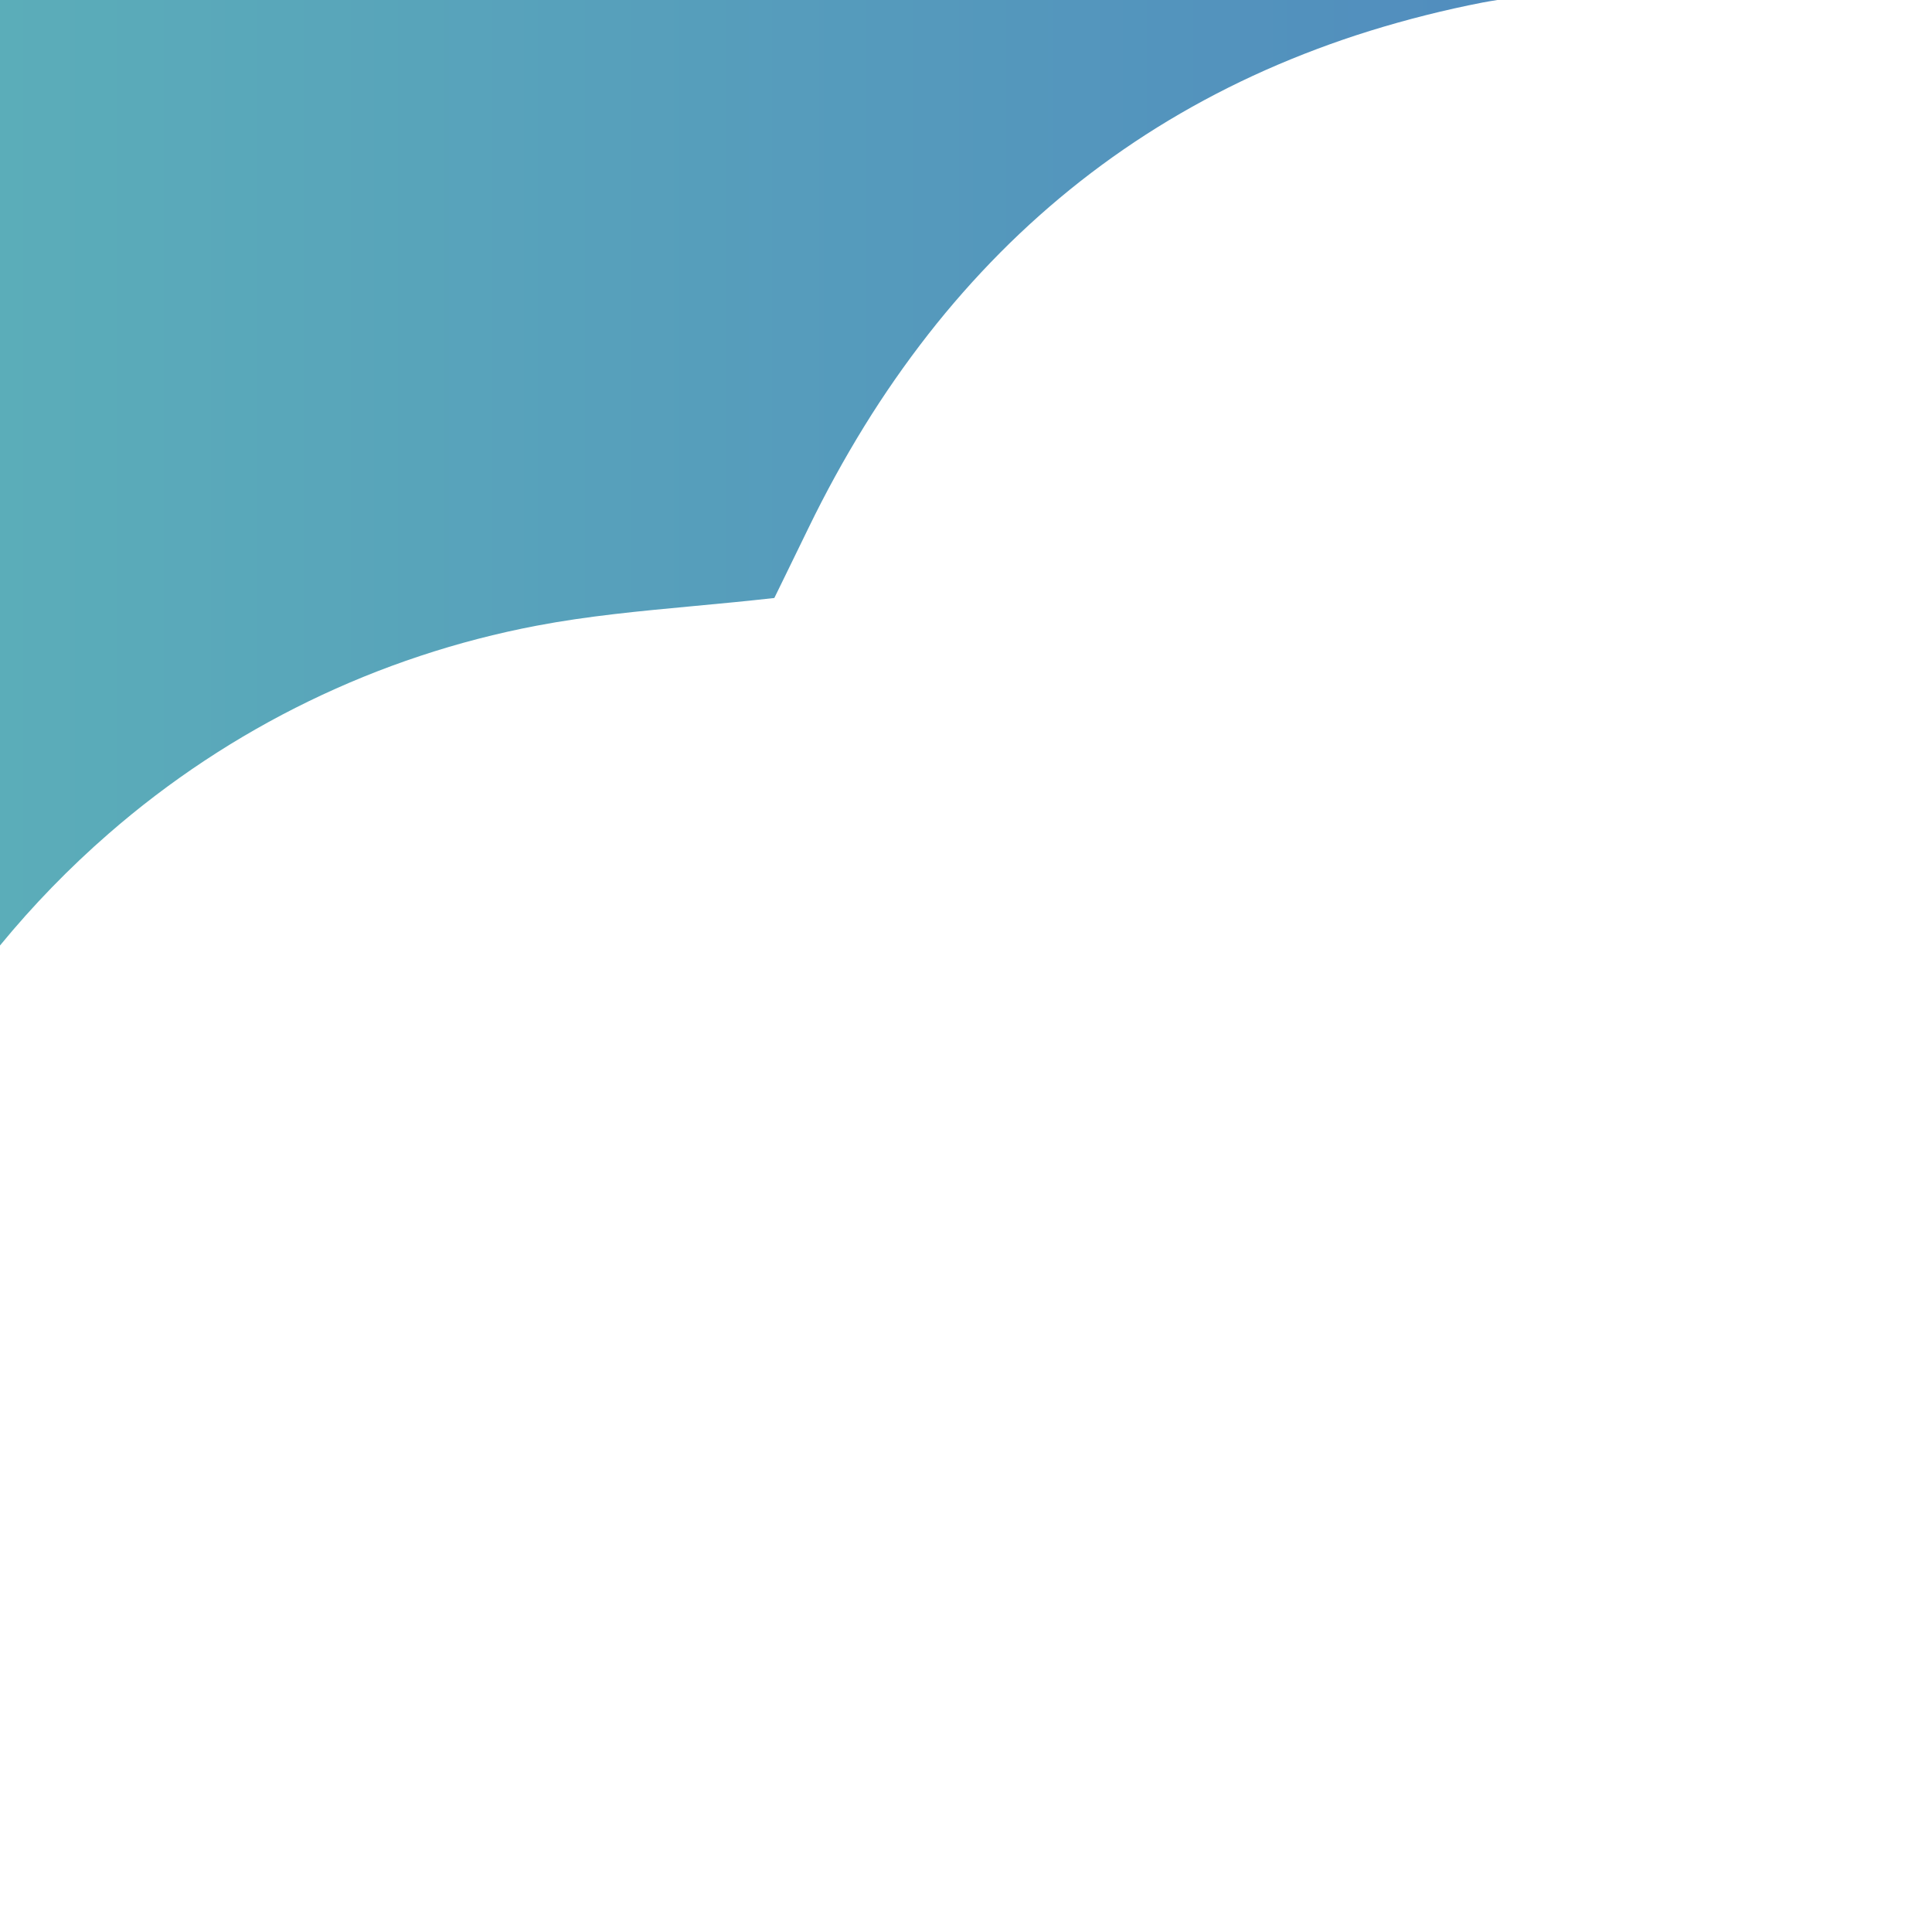 <?xml version="1.0" encoding="UTF-8"?><svg id="uuid-5885def6-6935-486c-9bf3-20baa68a0360" xmlns="http://www.w3.org/2000/svg" xmlns:xlink="http://www.w3.org/1999/xlink" viewBox="0 0 660 660"><defs><linearGradient id="uuid-e2c4425f-5b4e-4665-b280-fc95d4cc3094" x1="0" y1="161.497" x2="511.534" y2="161.497" gradientUnits="userSpaceOnUse"><stop offset="0" stop-color="#5badb9"/><stop offset="1" stop-color="#518dbe"/></linearGradient></defs><path d="m37.072,284.827c41.593-36.255,92.083-60.79,146.29-71.086,17.389-3.311,35.068-4.966,53.789-6.718h.005c8.833-.826,17.965-1.681,27.365-2.74,1.111-2.284,2.394-4.902,3.751-7.675l.071-.145.012-.024c2.392-4.884,5.102-10.42,7.773-15.951,5.787-11.943,12.173-23.586,19.134-34.885,6.705-10.868,14.003-21.359,21.861-31.424,7.647-9.781,15.864-19.103,24.606-27.918,8.617-8.674,17.758-16.812,27.371-24.367,9.61-7.54,19.677-14.477,30.146-20.771,10.627-6.374,21.632-12.094,32.954-17.129,11.655-5.172,23.601-9.661,35.778-13.445,12.685-3.932,25.575-7.173,38.611-9.71,1.644-.308,3.295-.574,4.945-.839H0v322.994c11.273-13.733,23.673-26.5,37.072-38.167Z" style="fill:url(#uuid-e2c4425f-5b4e-4665-b280-fc95d4cc3094);"/></svg>